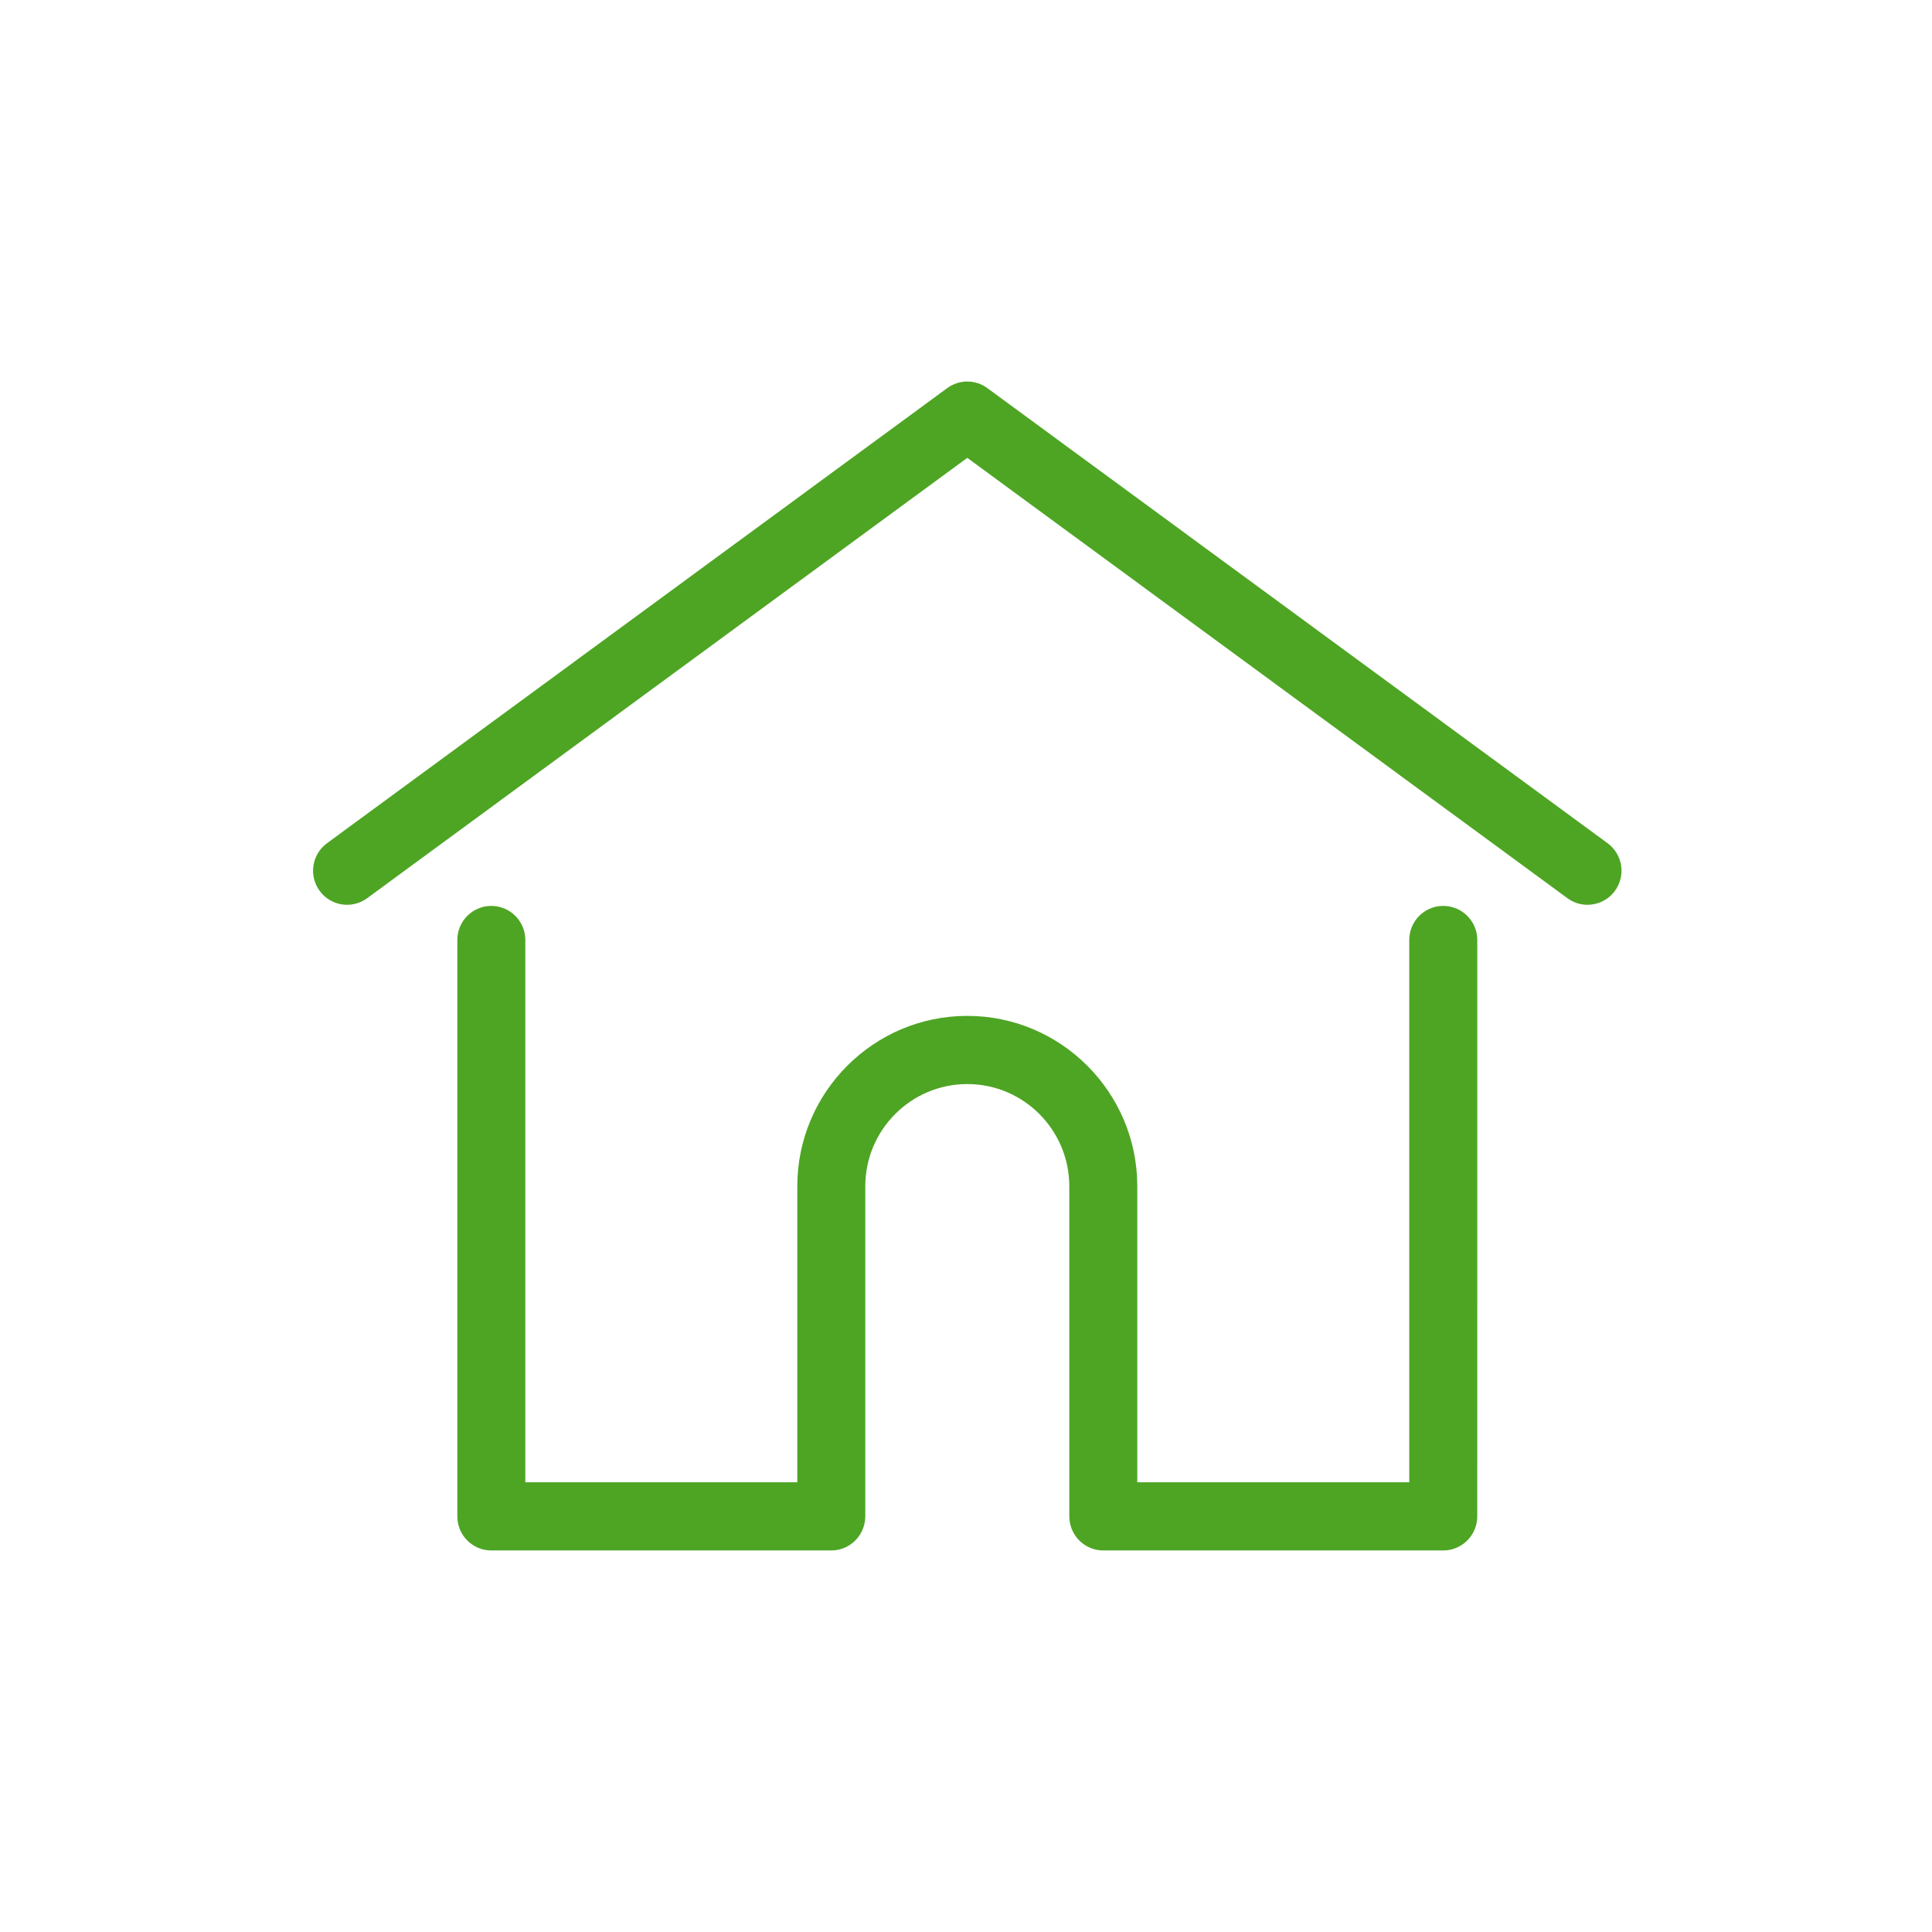 <svg width="56" height="56" viewBox="0 0 56 56" fill="none" xmlns="http://www.w3.org/2000/svg">
<path d="M46.597 24.441L28.619 11.25C28.273 10.995 27.802 10.995 27.455 11.25L9.478 24.441C9.038 24.764 8.943 25.381 9.265 25.822C9.586 26.262 10.203 26.357 10.642 26.035L28.037 13.271L45.433 26.035C45.608 26.164 45.812 26.226 46.014 26.226C46.317 26.226 46.617 26.086 46.81 25.822C47.131 25.381 47.036 24.764 46.597 24.441Z" fill="#4EA524"/>
<path d="M41.833 26.258C41.289 26.258 40.848 26.7 40.848 27.246V42.965H32.965V34.385C32.965 31.662 30.754 29.446 28.037 29.446C25.32 29.446 23.11 31.662 23.11 34.385V42.965H15.227V27.246C15.227 26.701 14.785 26.258 14.241 26.258C13.697 26.258 13.256 26.701 13.256 27.246V43.953C13.256 44.498 13.697 44.941 14.241 44.941H24.095C24.613 44.941 25.038 44.539 25.077 44.03C25.079 44.007 25.081 43.981 25.081 43.953V34.385C25.081 32.751 26.407 31.422 28.037 31.422C29.668 31.422 30.994 32.751 30.994 34.385V43.953C30.994 43.981 30.995 44.006 30.998 44.029C31.037 44.539 31.461 44.941 31.979 44.941H41.833C42.377 44.941 42.819 44.498 42.819 43.953L42.82 27.246C42.82 26.7 42.377 26.258 41.833 26.258Z" fill="#4EA524"/>
</svg>